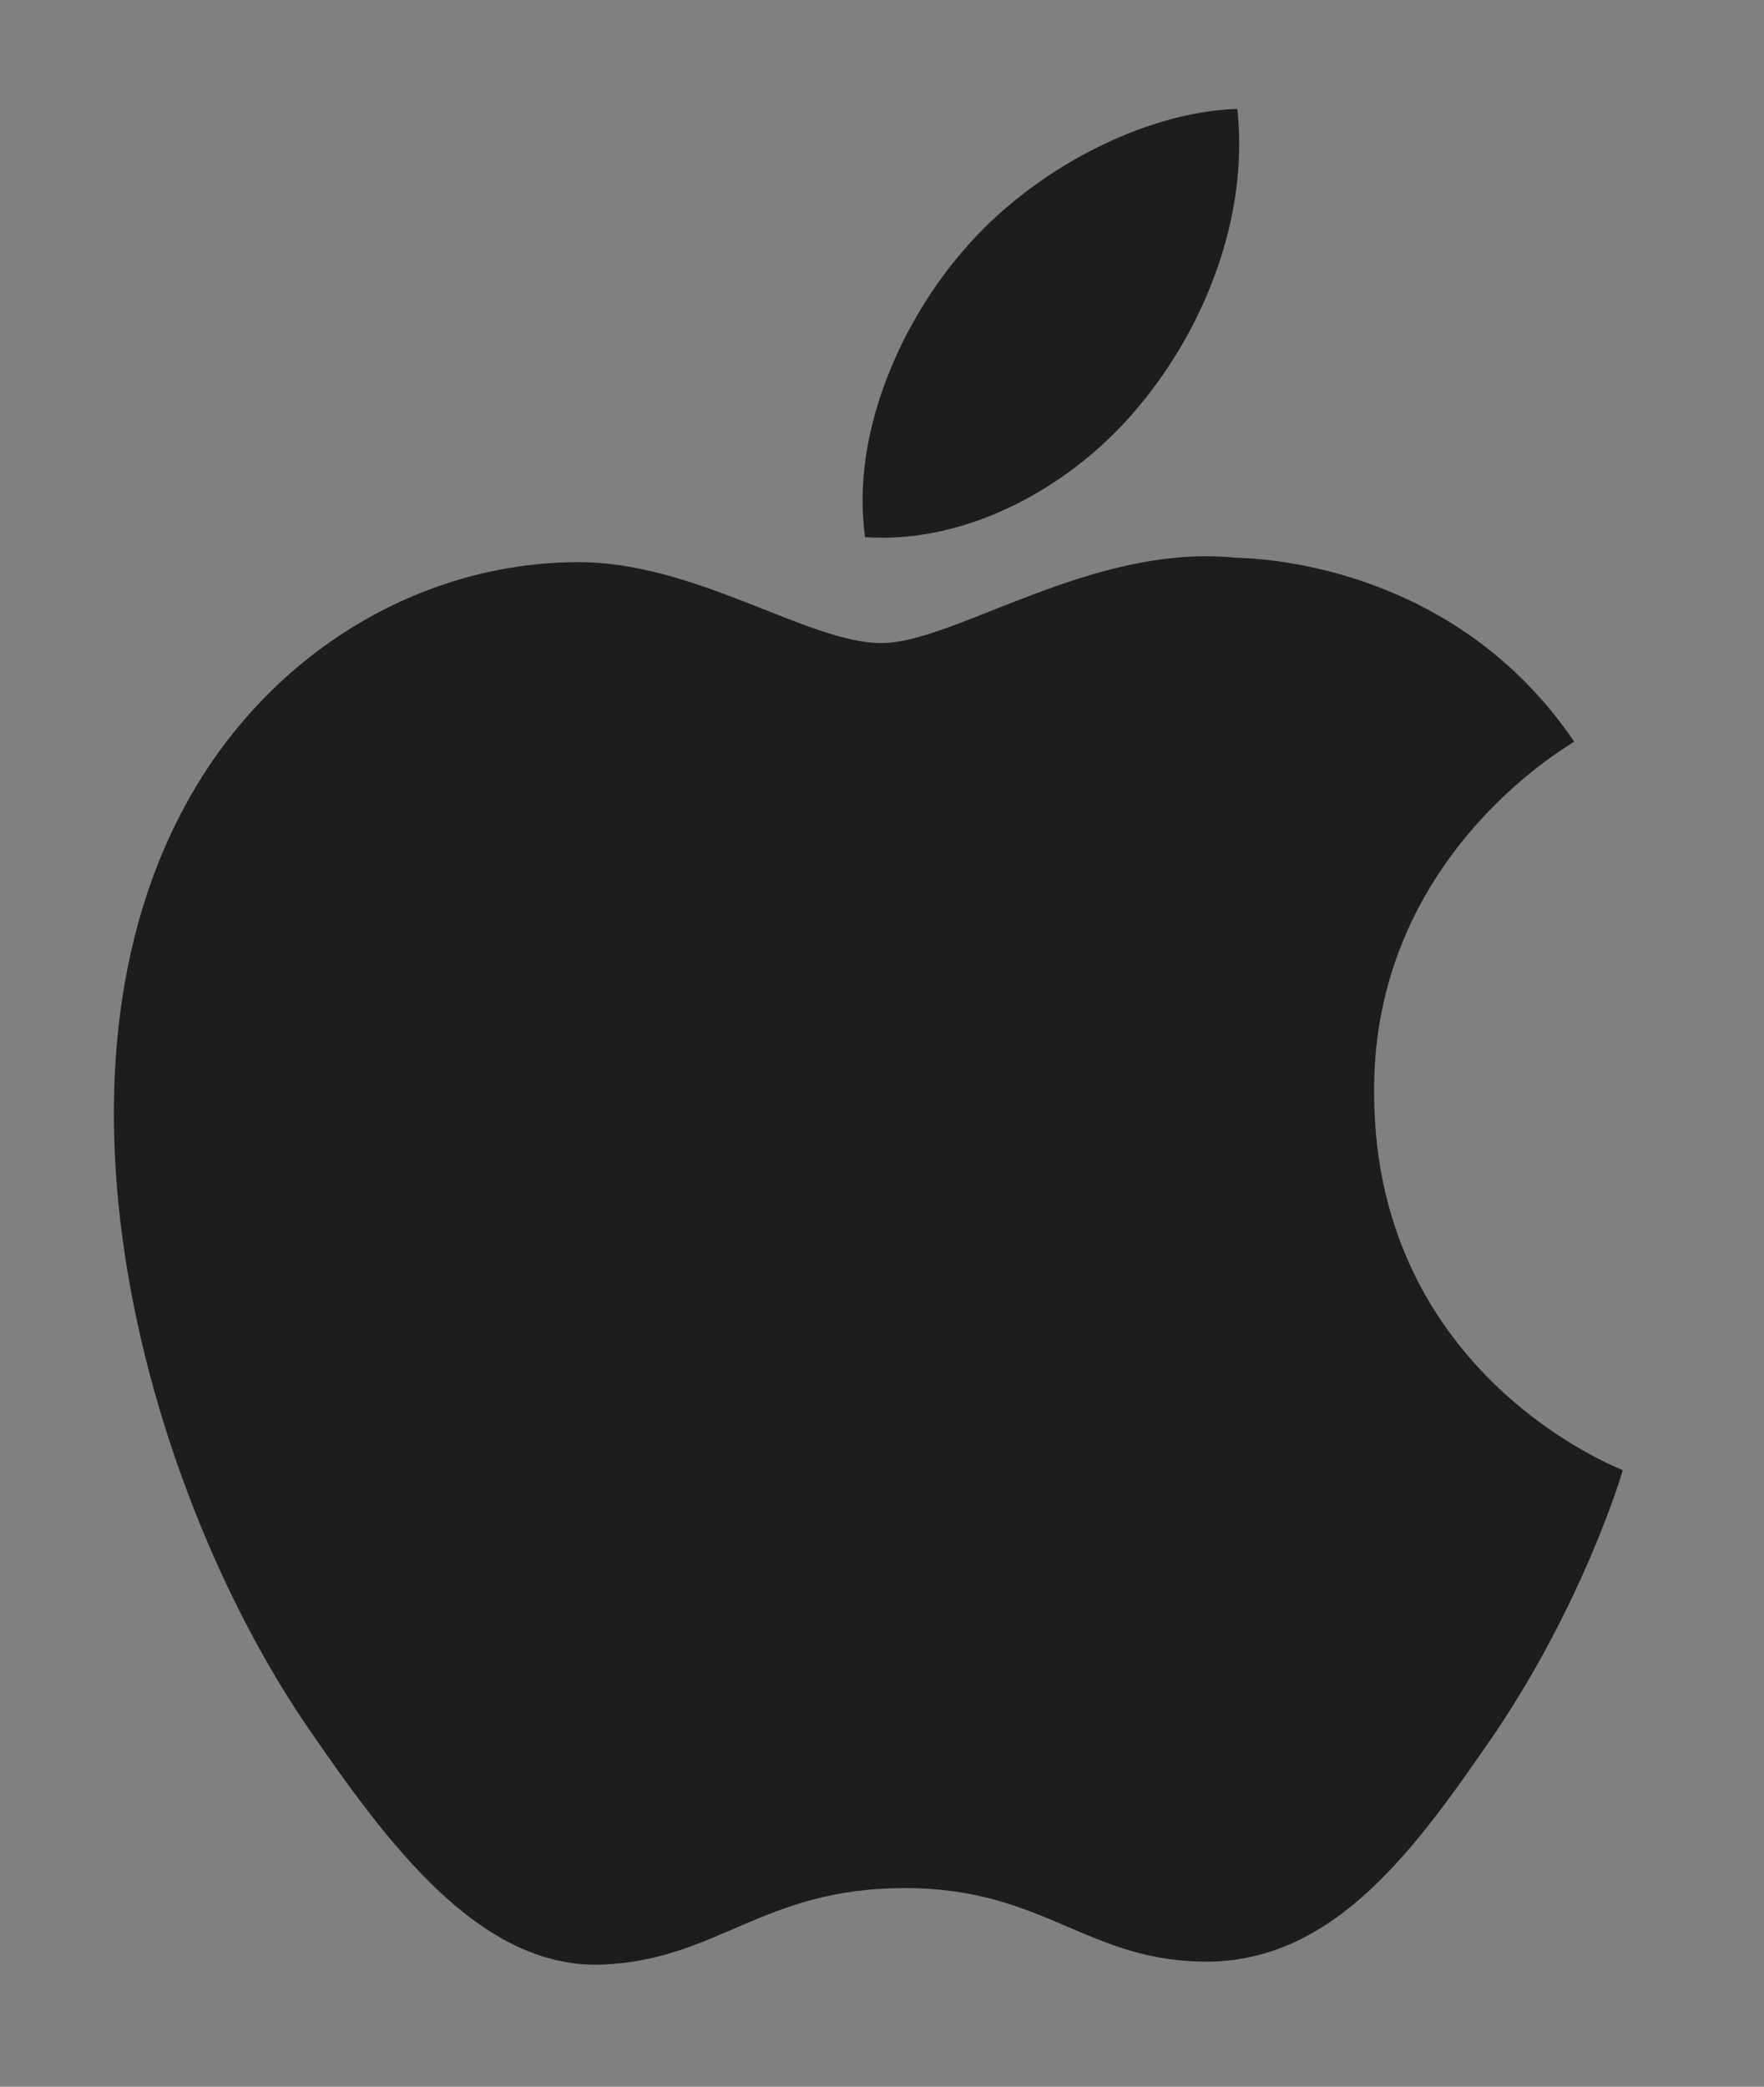 <svg xmlns="http://www.w3.org/2000/svg" xmlns:xlink="http://www.w3.org/1999/xlink" id="Capa_1" x="0px" y="0px" viewBox="0 0 119.9 141.8" style="enable-background:new 0 0 119.9 141.8;" xml:space="preserve">
<rect x="0" y="0" width="119.9" height="141.8" fill="#808080" stroke="none"/>
<style type="text/css">
	.st0{fill:none;}
	.st1{fill:#1D1D1B;}
	.st2{clip-path:url(#SVGID_2_);fill:#FFFFFF;}
	.st3{clip-path:url(#SVGID_4_);fill:#FFFFFF;}
	.st4{clip-path:url(#SVGID_6_);fill:#FFFFFF;}
	.st5{clip-path:url(#SVGID_8_);fill:#FFFFFF;}
	.st6{clip-path:url(#SVGID_10_);fill:#FFFFFF;}
	.st7{clip-path:url(#SVGID_12_);fill:#FFFFFF;}
	.st8{clip-path:url(#SVGID_14_);fill:#FFFFFF;}
	.st9{clip-path:url(#SVGID_16_);fill:#FFFFFF;}
	.st10{clip-path:url(#SVGID_18_);fill:#FFFFFF;}
	.st11{clip-path:url(#SVGID_20_);fill:#FFFFFF;}
	.st12{clip-path:url(#SVGID_22_);fill:#FFFFFF;}
	.st13{clip-path:url(#SVGID_24_);fill:#FFFFFF;}
	.st14{clip-path:url(#SVGID_26_);fill:#FFFFFF;}
	.st15{clip-path:url(#SVGID_28_);fill:#FFFFFF;}
	.st16{clip-path:url(#SVGID_30_);fill:#FFFFFF;}
	.st17{clip-path:url(#SVGID_32_);fill:#FFFFFF;}
	.st18{clip-path:url(#SVGID_34_);fill:#FFFFFF;}
	.st19{clip-path:url(#SVGID_36_);fill:#FFFFFF;}
	.st20{clip-path:url(#SVGID_38_);fill:#FFFFFF;}
	.st21{clip-path:url(#SVGID_40_);fill:#FFFFFF;}
	.st22{clip-path:url(#SVGID_42_);fill:#FFFFFF;}
	.st23{clip-path:url(#SVGID_44_);fill:#FFFFFF;}
	.st24{clip-path:url(#SVGID_46_);fill:#FFFFFF;}
	.st25{clip-path:url(#SVGID_48_);fill:#FFFFFF;}
	.st26{clip-path:url(#SVGID_50_);fill:#FFFFFF;}
	.st27{clip-path:url(#SVGID_52_);fill:#FFFFFF;}
	.st28{clip-path:url(#SVGID_54_);fill:#FFFFFF;}
</style>
<rect x="-76" y="-300.6" class="st0" width="453.7" height="143.3"></rect>
<rect x="-78" y="-365.7" class="st0" width="478.4" height="269"></rect>
<rect x="-78" y="-365.7" class="st0" width="478.4" height="269"></rect>
<path class="st1" d="M110.3,99.9c-0.1,0.4-2.7,9-8.7,17.9c-5.3,7.7-10.7,15.3-19.3,15.5c-8.4,0.1-11.2-5-20.8-5  c-9.7,0-12.7,4.9-20.6,5.2c-8.3,0.3-14.6-8.3-19.9-16c-10.8-15.7-19.1-44.2-8-63.5c5.5-9.6,15.4-15.7,26.1-15.8  c8.1-0.1,15.8,5.5,20.8,5.5c5,0,14.3-6.8,24.1-5.8C88,38,99.6,39.5,107,50.4c-0.6,0.4-13.8,8-13.6,24  C93.5,93.5,110.1,99.8,110.3,99.9 M77.5,27.5c4.4-5.3,7.4-12.8,6.6-20.1c-6.4,0.2-14,4.2-18.6,9.6c-4.1,4.7-7.7,12.3-6.7,19.5  C65.9,37,73.1,32.9,77.5,27.5"></path>
<g>
	<g>
		<defs>
			<rect id="SVGID_1_" x="-78" y="-365.7" width="478.4" height="269"></rect>
		</defs>
		<clipPath id="SVGID_2_">
			<use xlink:href="#SVGID_1_" style="overflow:visible;"></use>
		</clipPath>
		<path class="st2" d="M75.2-239.2H65l-2.4,7.2h-4.3l9.7-26.8h4.5l9.7,26.8h-4.4L75.2-239.2z M66-242.5h8.1l-4-11.8H70L66-242.5z"></path>
	</g>
</g>
<g>
	<g>
		<defs>
			<rect id="SVGID_3_" x="-78" y="-365.7" width="478.4" height="269"></rect>
		</defs>
		<clipPath id="SVGID_4_">
			<use xlink:href="#SVGID_3_" style="overflow:visible;"></use>
		</clipPath>
		<path class="st3" d="M100.8-231.9H97v-3.3h-0.1c-1.1,2.3-3.1,3.7-6.1,3.7c-4.2,0-6.9-2.8-6.9-7.2v-12.6h4v11.9    c0,3,1.4,4.6,4.2,4.6c2.9,0,4.6-2,4.6-5.1v-11.4h4L100.8-231.9L100.8-231.9L100.8-231.9z"></path>
	</g>
</g>
<g>
	<g>
		<defs>
			<rect id="SVGID_5_" x="-78" y="-365.7" width="478.4" height="269"></rect>
		</defs>
		<clipPath id="SVGID_6_">
			<use xlink:href="#SVGID_5_" style="overflow:visible;"></use>
		</clipPath>
		<path class="st4" d="M110.6-256.1v4.6h3.7v3.2h-3.7v10.8c0,1.7,0.8,2.4,2.4,2.4c0.4,0,1.1,0,1.3-0.1v3.2c-0.5,0.1-1.3,0.2-2.2,0.2    c-4,0-5.5-1.5-5.5-5.3v-11.2h-2.8v-3.2h2.8v-4.6L110.6-256.1L110.6-256.1z"></path>
	</g>
</g>
<g>
	<g>
		<defs>
			<rect id="SVGID_7_" x="-78" y="-365.7" width="478.4" height="269"></rect>
		</defs>
		<clipPath id="SVGID_8_">
			<use xlink:href="#SVGID_7_" style="overflow:visible;"></use>
		</clipPath>
		<path class="st5" d="M118.3-258.7h4v10.5h0.1c1.1-2.3,3.2-3.6,6.2-3.6c4.3,0,6.9,2.9,6.9,7.3v12.6h-4v-11.8c0-2.9-1.5-4.6-4.3-4.6    c-3,0-4.8,2.1-4.8,5.1v11.3h-4L118.3-258.7L118.3-258.7z"></path>
	</g>
</g>
<g>
	<g>
		<defs>
			<rect id="SVGID_9_" x="-78" y="-365.7" width="478.4" height="269"></rect>
		</defs>
		<clipPath id="SVGID_10_">
			<use xlink:href="#SVGID_9_" style="overflow:visible;"></use>
		</clipPath>
		<path class="st6" d="M138.9-241.7c0-6.3,3.7-10.1,9.2-10.1s9.2,3.8,9.2,10.1c0,6.3-3.7,10.1-9.2,10.1    C142.6-231.5,138.9-235.4,138.9-241.7 M153.3-241.7c0-4.3-2-6.8-5.2-6.8s-5.2,2.5-5.2,6.8c0,4.3,2,6.8,5.2,6.8    S153.3-237.3,153.3-241.7"></path>
	</g>
</g>
<g>
	<g>
		<defs>
			<rect id="SVGID_11_" x="-78" y="-365.7" width="478.4" height="269"></rect>
		</defs>
		<clipPath id="SVGID_12_">
			<use xlink:href="#SVGID_11_" style="overflow:visible;"></use>
		</clipPath>
		<path class="st7" d="M161.1-251.4h3.8v3.3h0.1c0.6-2.3,2.4-3.6,4.7-3.6c0.6,0,1.1,0.1,1.4,0.2v3.7c-0.3-0.1-1-0.2-1.8-0.2    c-2.6,0-4.2,1.7-4.2,4.5v11.7h-4L161.1-251.4L161.1-251.4z"></path>
	</g>
</g>
<g>
	<g>
		<defs>
			<rect id="SVGID_13_" x="-78" y="-365.7" width="478.4" height="269"></rect>
		</defs>
		<clipPath id="SVGID_14_">
			<use xlink:href="#SVGID_13_" style="overflow:visible;"></use>
		</clipPath>
		<path class="st8" d="M173.9-256.9c0-1.3,1-2.3,2.3-2.3c1.3,0,2.3,1,2.3,2.3c0,1.3-1,2.3-2.3,2.3    C175-254.6,173.9-255.6,173.9-256.9 M174.3-251.4h4v19.5h-4V-251.4z"></path>
	</g>
</g>
<g>
	<g>
		<defs>
			<rect id="SVGID_15_" x="-78" y="-365.7" width="478.4" height="269"></rect>
		</defs>
		<clipPath id="SVGID_16_">
			<use xlink:href="#SVGID_15_" style="overflow:visible;"></use>
		</clipPath>
		<polygon class="st9" points="182.5,-234.5 192.9,-248.2 192.9,-248.2 182.6,-248.2 182.6,-251.4 197.5,-251.4 197.5,-248.7     187.4,-235.2 187.4,-235.1 197.6,-235.1 197.6,-231.9 182.5,-231.9   "></polygon>
	</g>
</g>
<g>
	<g>
		<defs>
			<rect id="SVGID_17_" x="-78" y="-365.7" width="478.4" height="269"></rect>
		</defs>
		<clipPath id="SVGID_18_">
			<use xlink:href="#SVGID_17_" style="overflow:visible;"></use>
		</clipPath>
		<path class="st10" d="M217.6-237.6c-0.5,3.6-3.9,6.1-8.4,6.1c-5.7,0-9.2-3.9-9.2-10c0-6.1,3.5-10.2,9-10.2c5.4,0,8.8,3.8,8.8,9.7    v1.4H204v0.2c0,3.4,2,5.6,5.2,5.6c2.3,0,4-1.1,4.5-2.8C213.8-237.6,217.6-237.6,217.6-237.6z M204-243.5h9.8c-0.1-3-2-5.1-4.8-5.1    C206.2-248.6,204.2-246.4,204-243.5"></path>
	</g>
</g>
<g>
	<g>
		<defs>
			<rect id="SVGID_19_" x="-78" y="-365.7" width="478.4" height="269"></rect>
		</defs>
		<clipPath id="SVGID_20_">
			<use xlink:href="#SVGID_19_" style="overflow:visible;"></use>
		</clipPath>
		<path class="st11" d="M220.6-241.7c0-6.2,3.3-10.1,8.2-10.1c2.8,0,5,1.4,6.1,3.6h0.1v-10.5h4v26.8h-3.9v-3.3H235    c-1.1,2.2-3.4,3.7-6.2,3.7C223.9-231.6,220.6-235.5,220.6-241.7 M224.7-241.7c0,4.1,2,6.7,5.2,6.7c3.1,0,5.1-2.6,5.1-6.7    c0-4.1-2.1-6.7-5.1-6.7C226.7-248.4,224.7-245.8,224.7-241.7"></path>
	</g>
</g>
<g>
	<g>
		<defs>
			<rect id="SVGID_21_" x="-78" y="-365.7" width="478.4" height="269"></rect>
		</defs>
		<clipPath id="SVGID_22_">
			<use xlink:href="#SVGID_21_" style="overflow:visible;"></use>
		</clipPath>
		<path class="st12" d="M59.2-200.6c0-8.5,4.8-13.8,12.3-13.8c6.1,0,10.6,3.7,11.4,9.3h-4.1c-0.8-3.4-3.6-5.7-7.2-5.7    c-4.9,0-8,4-8,10.2c0,6.2,3.1,10.2,8,10.2c3.7,0,6.4-1.9,7.2-5.1h4.1c-1,5.5-5.2,8.8-11.4,8.8C64-186.8,59.2-192.1,59.2-200.6"></path>
	</g>
</g>
<g>
	<g>
		<defs>
			<rect id="SVGID_23_" x="-78" y="-365.7" width="478.4" height="269"></rect>
		</defs>
		<clipPath id="SVGID_24_">
			<use xlink:href="#SVGID_23_" style="overflow:visible;"></use>
		</clipPath>
		<path class="st13" d="M85.8-197c0-6.3,3.7-10.1,9.2-10.1s9.2,3.8,9.2,10.1c0,6.3-3.7,10.1-9.2,10.1    C89.5-186.9,85.8-190.7,85.8-197 M100.3-197c0-4.3-2.1-6.8-5.2-6.8c-3.1,0-5.2,2.5-5.2,6.8c0,4.3,2.1,6.8,5.2,6.8    C98.2-190.2,100.3-192.6,100.3-197"></path>
	</g>
</g>
<g>
	<g>
		<defs>
			<rect id="SVGID_25_" x="-78" y="-365.7" width="478.4" height="269"></rect>
		</defs>
		<clipPath id="SVGID_26_">
			<use xlink:href="#SVGID_25_" style="overflow:visible;"></use>
		</clipPath>
		<path class="st14" d="M108-206.7h3.8v3.3h0.1c0.6-2.3,2.4-3.6,4.7-3.6c0.6,0,1.1,0.1,1.4,0.2v3.7c-0.3-0.1-1-0.2-1.8-0.2    c-2.6,0-4.2,1.7-4.2,4.5v11.7h-4L108-206.7L108-206.7L108-206.7z"></path>
	</g>
</g>
<g>
	<g>
		<defs>
			<rect id="SVGID_27_" x="-78" y="-365.7" width="478.4" height="269"></rect>
		</defs>
		<clipPath id="SVGID_28_">
			<use xlink:href="#SVGID_27_" style="overflow:visible;"></use>
		</clipPath>
		<path class="st15" d="M139.4-197c0,6.2-3.2,10.1-8.1,10.1c-2.8,0-5-1.4-6.1-3.5h-0.1v9.7h-4v-26h3.9v3.4h0.1    c1.1-2.2,3.4-3.7,6.2-3.7C136.2-207.1,139.4-203.2,139.4-197 M135.3-197c0-4.1-2-6.7-5.2-6.7c-3.1,0-5.1,2.7-5.1,6.7    c0,4.1,2,6.7,5.1,6.7C133.3-190.3,135.3-192.9,135.3-197"></path>
	</g>
</g>
<g>
	<g>
		<defs>
			<rect id="SVGID_29_" x="-78" y="-365.7" width="478.4" height="269"></rect>
		</defs>
		<clipPath id="SVGID_30_">
			<use xlink:href="#SVGID_29_" style="overflow:visible;"></use>
		</clipPath>
		<path class="st16" d="M141.8-197c0-6.3,3.7-10.1,9.2-10.1s9.2,3.8,9.2,10.1c0,6.3-3.7,10.1-9.2,10.1    C145.5-186.9,141.8-190.7,141.8-197 M156.2-197c0-4.3-2-6.8-5.2-6.8s-5.2,2.5-5.2,6.8c0,4.3,2,6.8,5.2,6.8    C154.2-190.2,156.2-192.6,156.2-197"></path>
	</g>
</g>
<g>
	<g>
		<defs>
			<rect id="SVGID_31_" x="-78" y="-365.7" width="478.4" height="269"></rect>
		</defs>
		<clipPath id="SVGID_32_">
			<use xlink:href="#SVGID_31_" style="overflow:visible;"></use>
		</clipPath>
		<path class="st17" d="M163.6-206.7h3.8v3.3h0.1c0.6-2.3,2.4-3.6,4.7-3.6c0.6,0,1.1,0.1,1.4,0.2v3.7c-0.3-0.1-1-0.2-1.8-0.2    c-2.6,0-4.2,1.7-4.2,4.5v11.7h-4L163.6-206.7L163.6-206.7L163.6-206.7z"></path>
	</g>
</g>
<g>
	<g>
		<defs>
			<rect id="SVGID_33_" x="-78" y="-365.7" width="478.4" height="269"></rect>
		</defs>
		<clipPath id="SVGID_34_">
			<use xlink:href="#SVGID_33_" style="overflow:visible;"></use>
		</clipPath>
		<path class="st18" d="M174.9-192.8c0-3.4,2.6-5.5,7.2-5.8l5.3-0.3v-1.5c0-2.2-1.5-3.5-3.9-3.5c-2.3,0-3.8,1.1-4.1,2.9h-3.8    c0.2-3.5,3.2-6.1,8-6.1c4.7,0,7.8,2.5,7.8,6.4v13.4h-3.8v-3.2h-0.1c-1.1,2.2-3.6,3.5-6.2,3.5C177.6-186.9,174.9-189.3,174.9-192.8     M187.5-194.5v-1.5l-4.8,0.3c-2.4,0.2-3.8,1.2-3.8,2.9c0,1.7,1.4,2.8,3.6,2.8C185.3-190.1,187.5-192,187.5-194.5"></path>
	</g>
</g>
<g>
	<g>
		<defs>
			<rect id="SVGID_35_" x="-78" y="-365.7" width="478.4" height="269"></rect>
		</defs>
		<clipPath id="SVGID_36_">
			<use xlink:href="#SVGID_35_" style="overflow:visible;"></use>
		</clipPath>
		<path class="st19" d="M201.2-211.4v4.6h3.7v3.2h-3.7v10.8c0,1.7,0.8,2.4,2.4,2.4c0.4,0,1.1,0,1.3-0.1v3.2    c-0.5,0.1-1.3,0.2-2.2,0.2c-4,0-5.5-1.5-5.5-5.3v-11.2h-2.8v-3.2h2.8v-4.6C197.1-211.4,201.2-211.4,201.2-211.4z"></path>
	</g>
</g>
<g>
	<g>
		<defs>
			<rect id="SVGID_37_" x="-78" y="-365.7" width="478.4" height="269"></rect>
		</defs>
		<clipPath id="SVGID_38_">
			<use xlink:href="#SVGID_37_" style="overflow:visible;"></use>
		</clipPath>
		<path class="st20" d="M225-193c-0.5,3.6-3.9,6.1-8.4,6.1c-5.7,0-9.2-3.9-9.2-10c0-6.1,3.5-10.2,9-10.2c5.4,0,8.8,3.8,8.8,9.7v1.4    h-13.8v0.2c0,3.4,2,5.6,5.2,5.6c2.3,0,4-1.1,4.5-2.9L225-193L225-193L225-193z M211.4-198.8h9.8c-0.1-3-2-5.1-4.8-5.1    C213.6-203.9,211.6-201.7,211.4-198.8"></path>
	</g>
</g>
<g>
	<g>
		<defs>
			<rect id="SVGID_39_" x="-78" y="-365.7" width="478.4" height="269"></rect>
		</defs>
		<clipPath id="SVGID_40_">
			<use xlink:href="#SVGID_39_" style="overflow:visible;"></use>
		</clipPath>
		<path class="st21" d="M241.8-187.2h-4.2V-214H248c5.5,0,8.9,3.2,8.9,8.2c0,3.6-1.9,6.6-5.2,7.6l6,10.9h-4.8l-5.5-10.3h-5.7    L241.8-187.2L241.8-187.2z M241.8-200.9h5.8c3.2,0,5-1.8,5-4.8c0-3-1.9-4.8-5.2-4.8h-5.7L241.8-200.9L241.8-200.9z"></path>
	</g>
</g>
<g>
	<g>
		<defs>
			<rect id="SVGID_41_" x="-78" y="-365.7" width="478.4" height="269"></rect>
		</defs>
		<clipPath id="SVGID_42_">
			<use xlink:href="#SVGID_41_" style="overflow:visible;"></use>
		</clipPath>
		<path class="st22" d="M277-193c-0.5,3.6-3.9,6.1-8.4,6.1c-5.7,0-9.2-3.9-9.2-10c0-6.1,3.5-10.2,9-10.2c5.4,0,8.8,3.8,8.8,9.7v1.4    h-13.8v0.2c0,3.4,2,5.6,5.2,5.6c2.3,0,4-1.1,4.5-2.9L277-193L277-193L277-193z M263.5-198.8h9.8c-0.1-3-2-5.1-4.8-5.1    C265.6-203.9,263.7-201.7,263.5-198.8"></path>
	</g>
</g>
<g>
	<g>
		<defs>
			<rect id="SVGID_43_" x="-78" y="-365.7" width="478.4" height="269"></rect>
		</defs>
		<clipPath id="SVGID_44_">
			<use xlink:href="#SVGID_43_" style="overflow:visible;"></use>
		</clipPath>
		<path class="st23" d="M287.7-207.1c4.5,0,7.5,2.5,7.6,6.1h-3.8c-0.2-1.9-1.6-3.1-3.9-3.1c-2.2,0-3.6,1.1-3.6,2.6    c0,1.2,0.9,2.1,3,2.5l3.2,0.7c4,0.9,5.5,2.5,5.5,5.3c0,3.6-3.3,6-7.9,6c-4.9,0-7.8-2.4-8.2-6.1h4c0.4,2.1,1.8,3.1,4.2,3.1    c2.4,0,3.9-1,3.9-2.6c0-1.3-0.7-2-2.9-2.5l-3.2-0.8c-3.7-0.8-5.5-2.6-5.5-5.5C280.2-204.7,283.2-207.1,287.7-207.1"></path>
	</g>
</g>
<g>
	<g>
		<defs>
			<rect id="SVGID_45_" x="-78" y="-365.7" width="478.4" height="269"></rect>
		</defs>
		<clipPath id="SVGID_46_">
			<use xlink:href="#SVGID_45_" style="overflow:visible;"></use>
		</clipPath>
		<path class="st24" d="M316-193c-0.5,3.6-3.9,6.1-8.4,6.1c-5.7,0-9.2-3.9-9.2-10c0-6.1,3.5-10.2,9-10.2c5.4,0,8.8,3.8,8.8,9.7v1.4    h-13.8v0.2c0,3.4,2,5.6,5.2,5.6c2.3,0,4-1.1,4.5-2.9L316-193L316-193L316-193z M302.4-198.8h9.8c-0.1-3-2-5.1-4.8-5.1    C304.6-203.9,302.6-201.7,302.4-198.8"></path>
	</g>
</g>
<g>
	<g>
		<defs>
			<rect id="SVGID_47_" x="-78" y="-365.7" width="478.4" height="269"></rect>
		</defs>
		<clipPath id="SVGID_48_">
			<use xlink:href="#SVGID_47_" style="overflow:visible;"></use>
		</clipPath>
		<rect x="320" y="-214" class="st25" width="4" height="26.8"></rect>
	</g>
</g>
<g>
	<g>
		<defs>
			<rect id="SVGID_49_" x="-78" y="-365.7" width="478.4" height="269"></rect>
		</defs>
		<clipPath id="SVGID_50_">
			<use xlink:href="#SVGID_49_" style="overflow:visible;"></use>
		</clipPath>
		<rect x="328.9" y="-214" class="st26" width="4" height="26.8"></rect>
	</g>
</g>
<g>
	<g>
		<defs>
			<rect id="SVGID_51_" x="-78" y="-365.7" width="478.4" height="269"></rect>
		</defs>
		<clipPath id="SVGID_52_">
			<use xlink:href="#SVGID_51_" style="overflow:visible;"></use>
		</clipPath>
		<path class="st27" d="M354.3-193c-0.5,3.6-3.9,6.1-8.4,6.1c-5.7,0-9.2-3.9-9.2-10c0-6.1,3.5-10.2,9-10.2c5.4,0,8.8,3.8,8.8,9.7    v1.4h-13.8v0.2c0,3.4,2,5.6,5.2,5.6c2.3,0,4-1.1,4.5-2.9L354.3-193L354.3-193L354.3-193z M340.7-198.8h9.8c-0.1-3-2-5.1-4.8-5.1    C342.9-203.9,341-201.7,340.7-198.8"></path>
	</g>
</g>
<g>
	<g>
		<defs>
			<polygon id="SVGID_53_" points="-78,-285.2 400.4,-287.4 400.4,-156.6 -78,-153.3    "></polygon>
		</defs>
		<clipPath id="SVGID_54_">
			<use xlink:href="#SVGID_53_" style="overflow:visible;"></use>
		</clipPath>
		<path class="st28" d="M358.2-206.7h3.8v3.3h0.1c0.7-2.3,2.4-3.6,4.7-3.6c0.6,0,1.1,0.1,1.4,0.2v3.7c-0.3-0.1-1-0.2-1.8-0.2    c-2.6,0-4.2,1.7-4.2,4.5v11.7h-4L358.2-206.7L358.2-206.7L358.2-206.7z"></path>
	</g>
</g>
</svg>